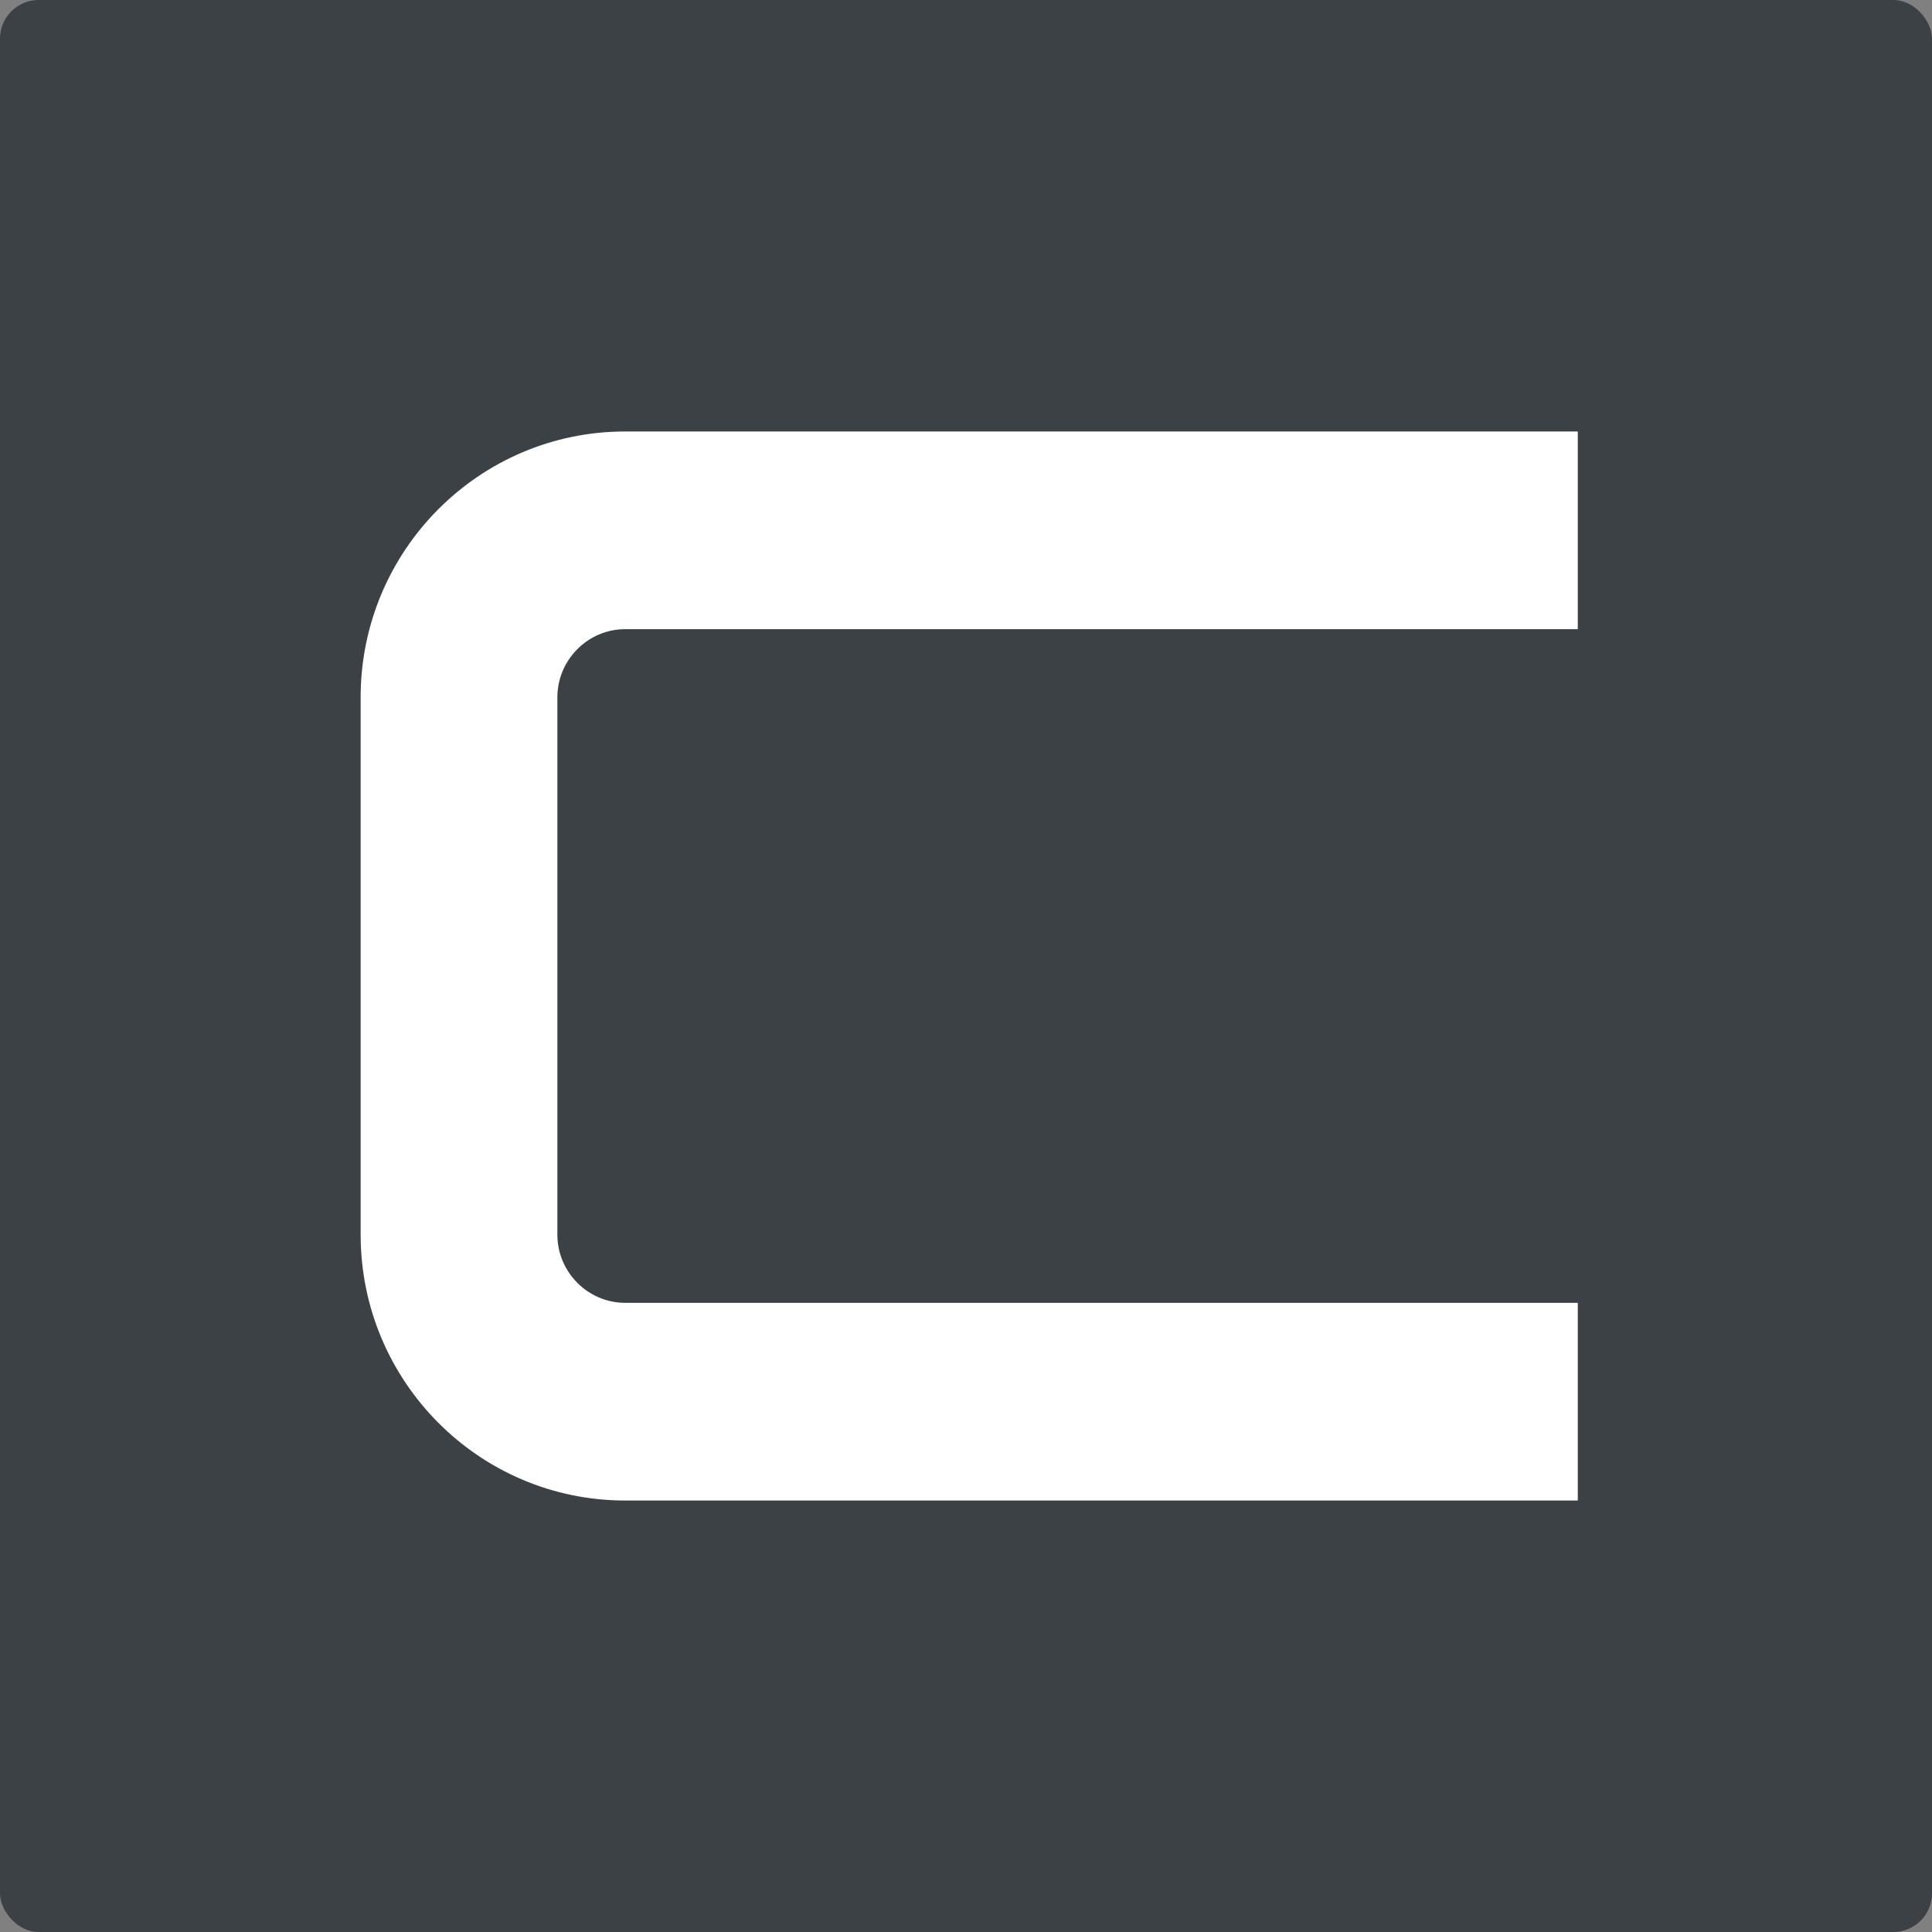 <svg xmlns="http://www.w3.org/2000/svg" version="1.1" xmlns:xlink="http://www.w3.org/1999/xlink" xmlns:svgjs="http://svgjs.dev/svgjs" width="300" height="300"><rect width="100%" height="100%" fill="#808080" stroke="none"/><svg width="300" height="300" viewBox="0 0 300 300" fill="none" xmlns="http://www.w3.org/2000/svg">
<rect width="300" height="300" rx="6" fill="#3C4146"></rect>
<path d="M97.08 233H245V202.304H97.08C91.292 202.304 86.549 197.538 86.549 191.722V108.278C86.549 102.462 91.292 97.696 97.08 97.696H245V67H97.08C74.41 67 56 85.498 56 108.278V191.722C56 214.502 74.41 233 97.08 233Z" fill="white"></path>
</svg><style>@media (prefers-color-scheme: light) { :root { filter: none; } }
@media (prefers-color-scheme: dark) { :root { filter: none; } }
</style></svg>